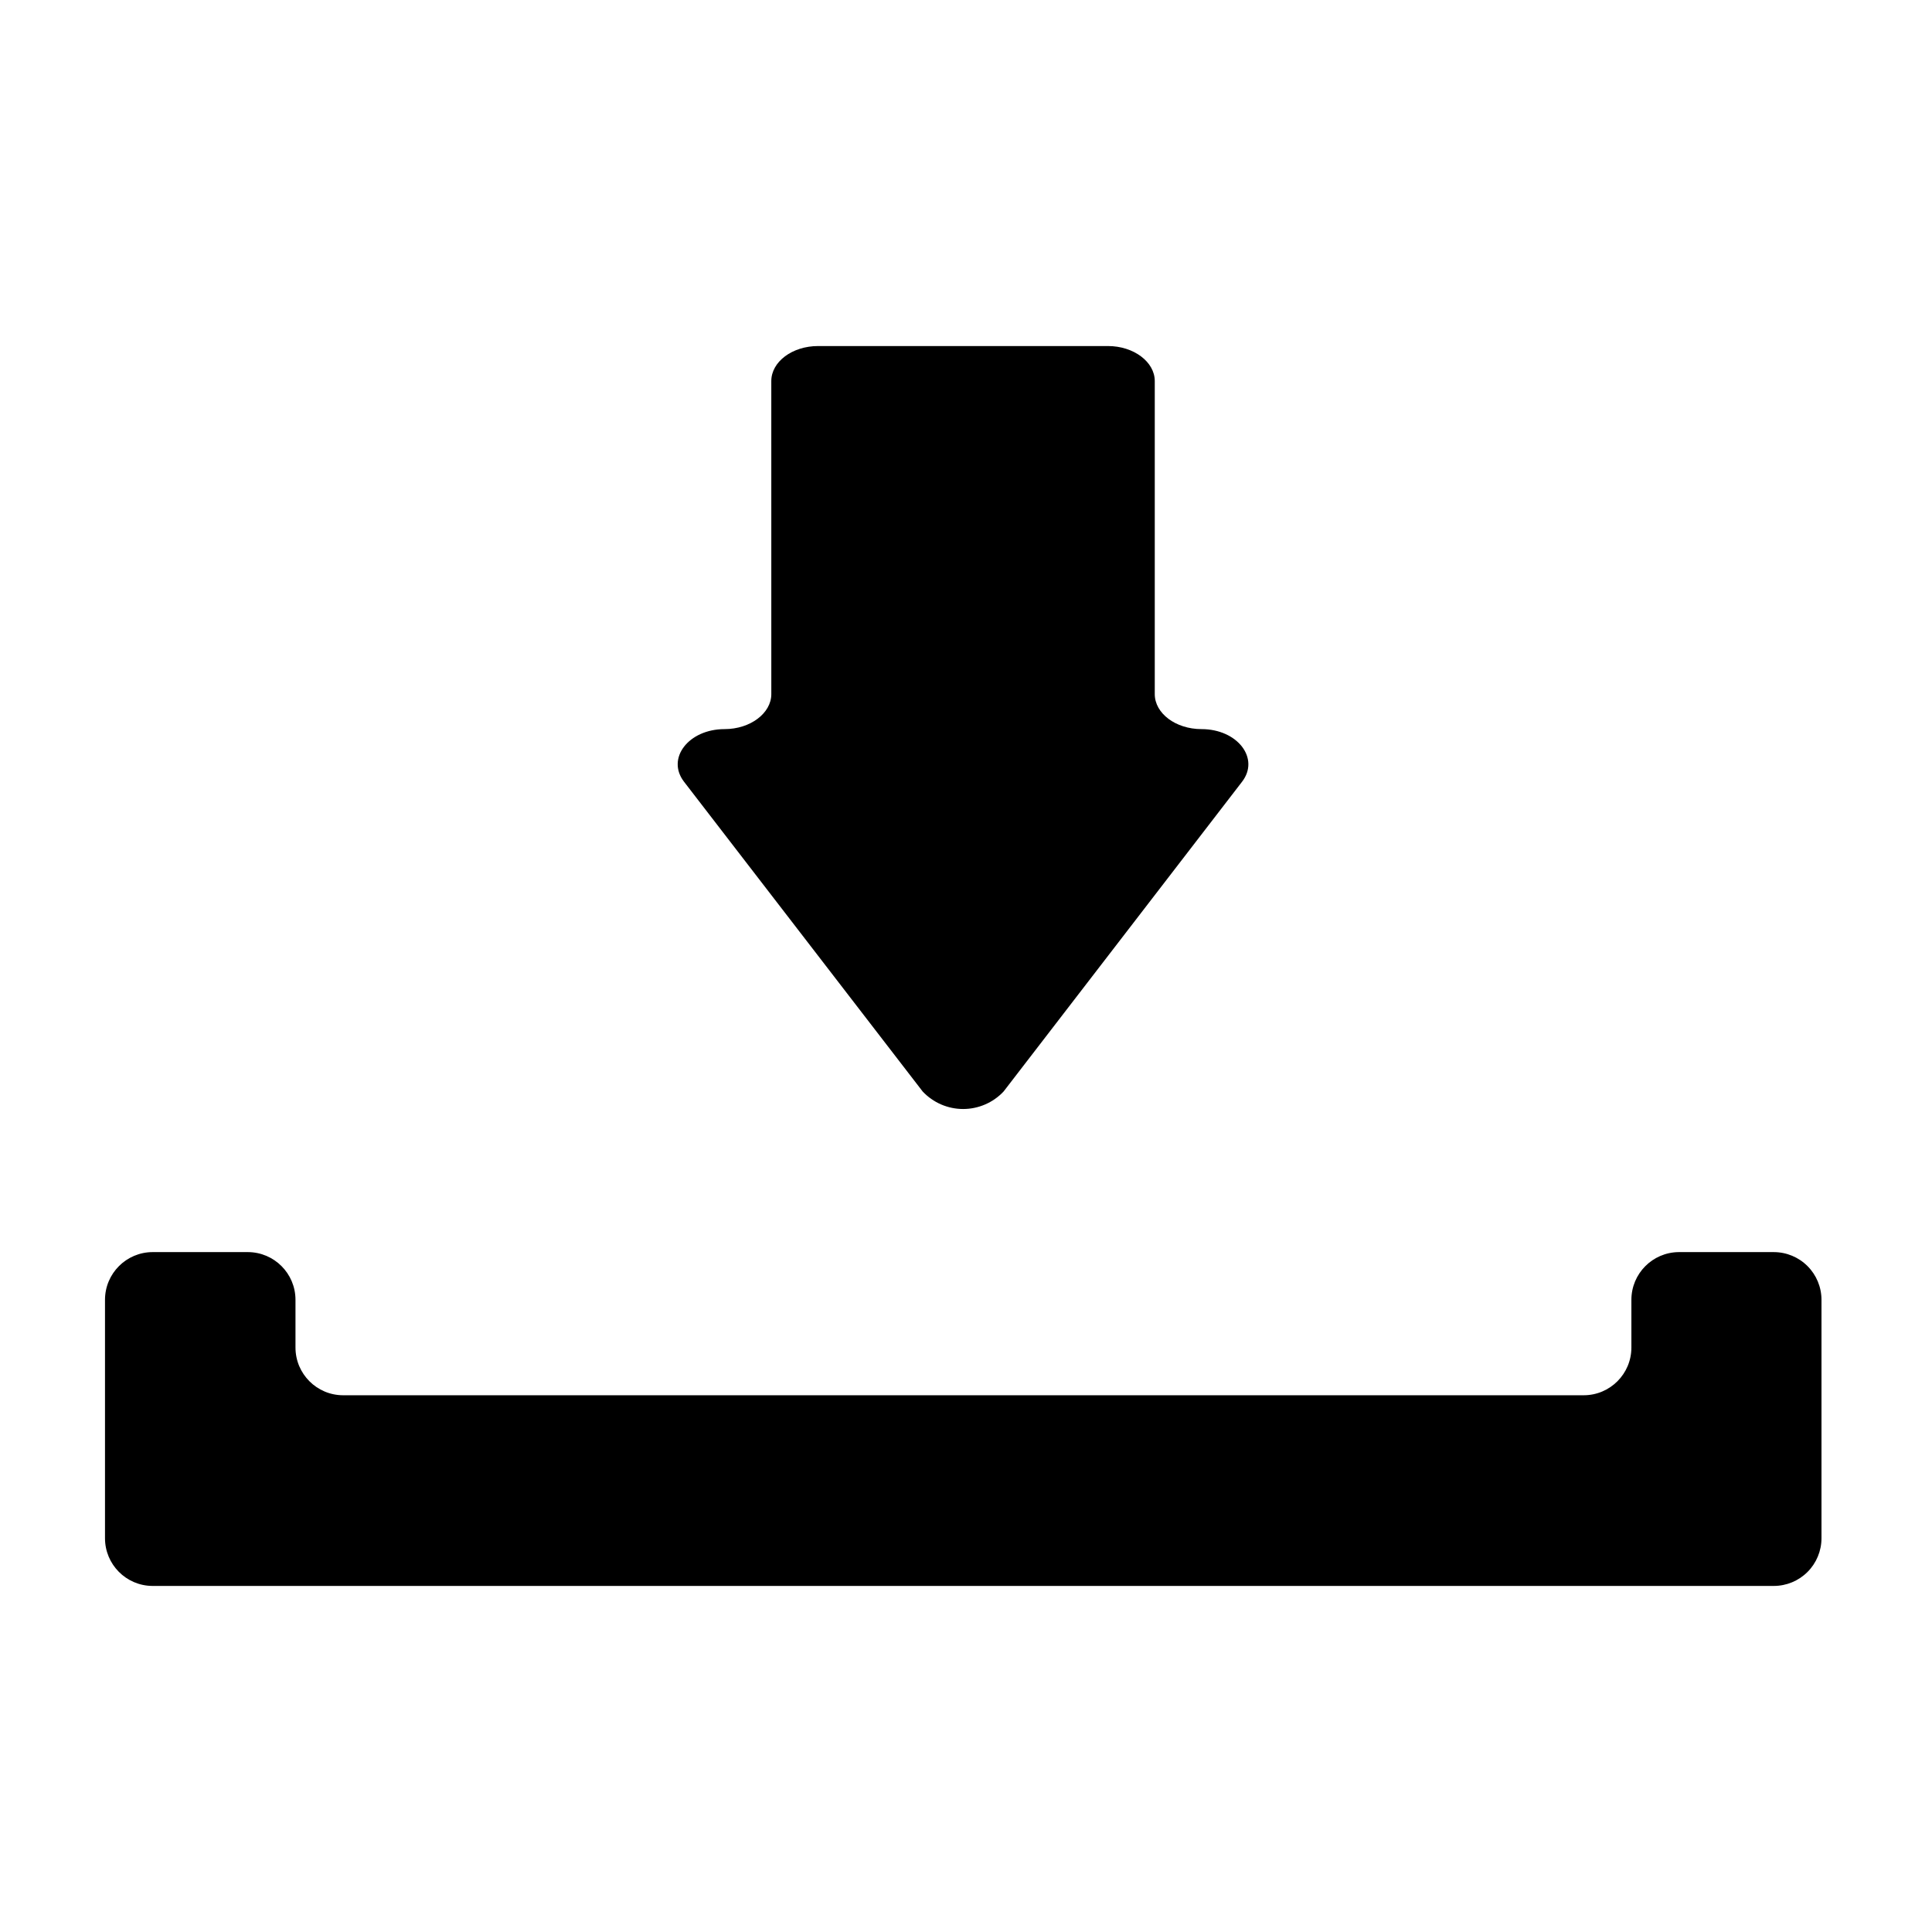 <?xml version="1.0" encoding="UTF-8"?>
<!-- The Best Svg Icon site in the world: iconSvg.co, Visit us! https://iconsvg.co -->
<svg fill="#000000" width="800px" height="800px" version="1.1" viewBox="144 144 512 512" xmlns="http://www.w3.org/2000/svg">
 <g>
  <path d="m388.51 433.25c2.781 2.965 6.664 4.648 10.73 4.648 4.066 0 7.949-1.684 10.73-4.648l63.18-82.07c4.785-6.195-1.211-13.957-10.73-13.957-6.852 0-12.395-4.18-12.395-9.27v-82.977c0-5.039-5.543-9.27-12.395-9.27h-76.832c-6.852 0-12.395 4.18-12.395 9.27l0.004 82.977c0 5.039-5.543 9.27-12.395 9.27-9.523 0-15.516 7.758-10.73 13.957z"/>
  <path d="m614.07 475.82h-25.191c-6.941 0.059-12.543 5.703-12.543 12.648v12.645c0 6.984-5.66 12.645-12.645 12.645h-328.74c-6.984 0-12.645-5.66-12.645-12.645v-12.645c0-6.984-5.66-12.648-12.645-12.648h-25.191c-6.984 0-12.645 5.664-12.645 12.648v63.176c0 6.945 5.598 12.59 12.543 12.645h429.7c3.356 0 6.57-1.332 8.941-3.703 2.371-2.371 3.703-5.586 3.703-8.941v-63.176c0-3.356-1.332-6.57-3.703-8.941-2.371-2.375-5.586-3.707-8.941-3.707z"/>
 </g>
</svg>